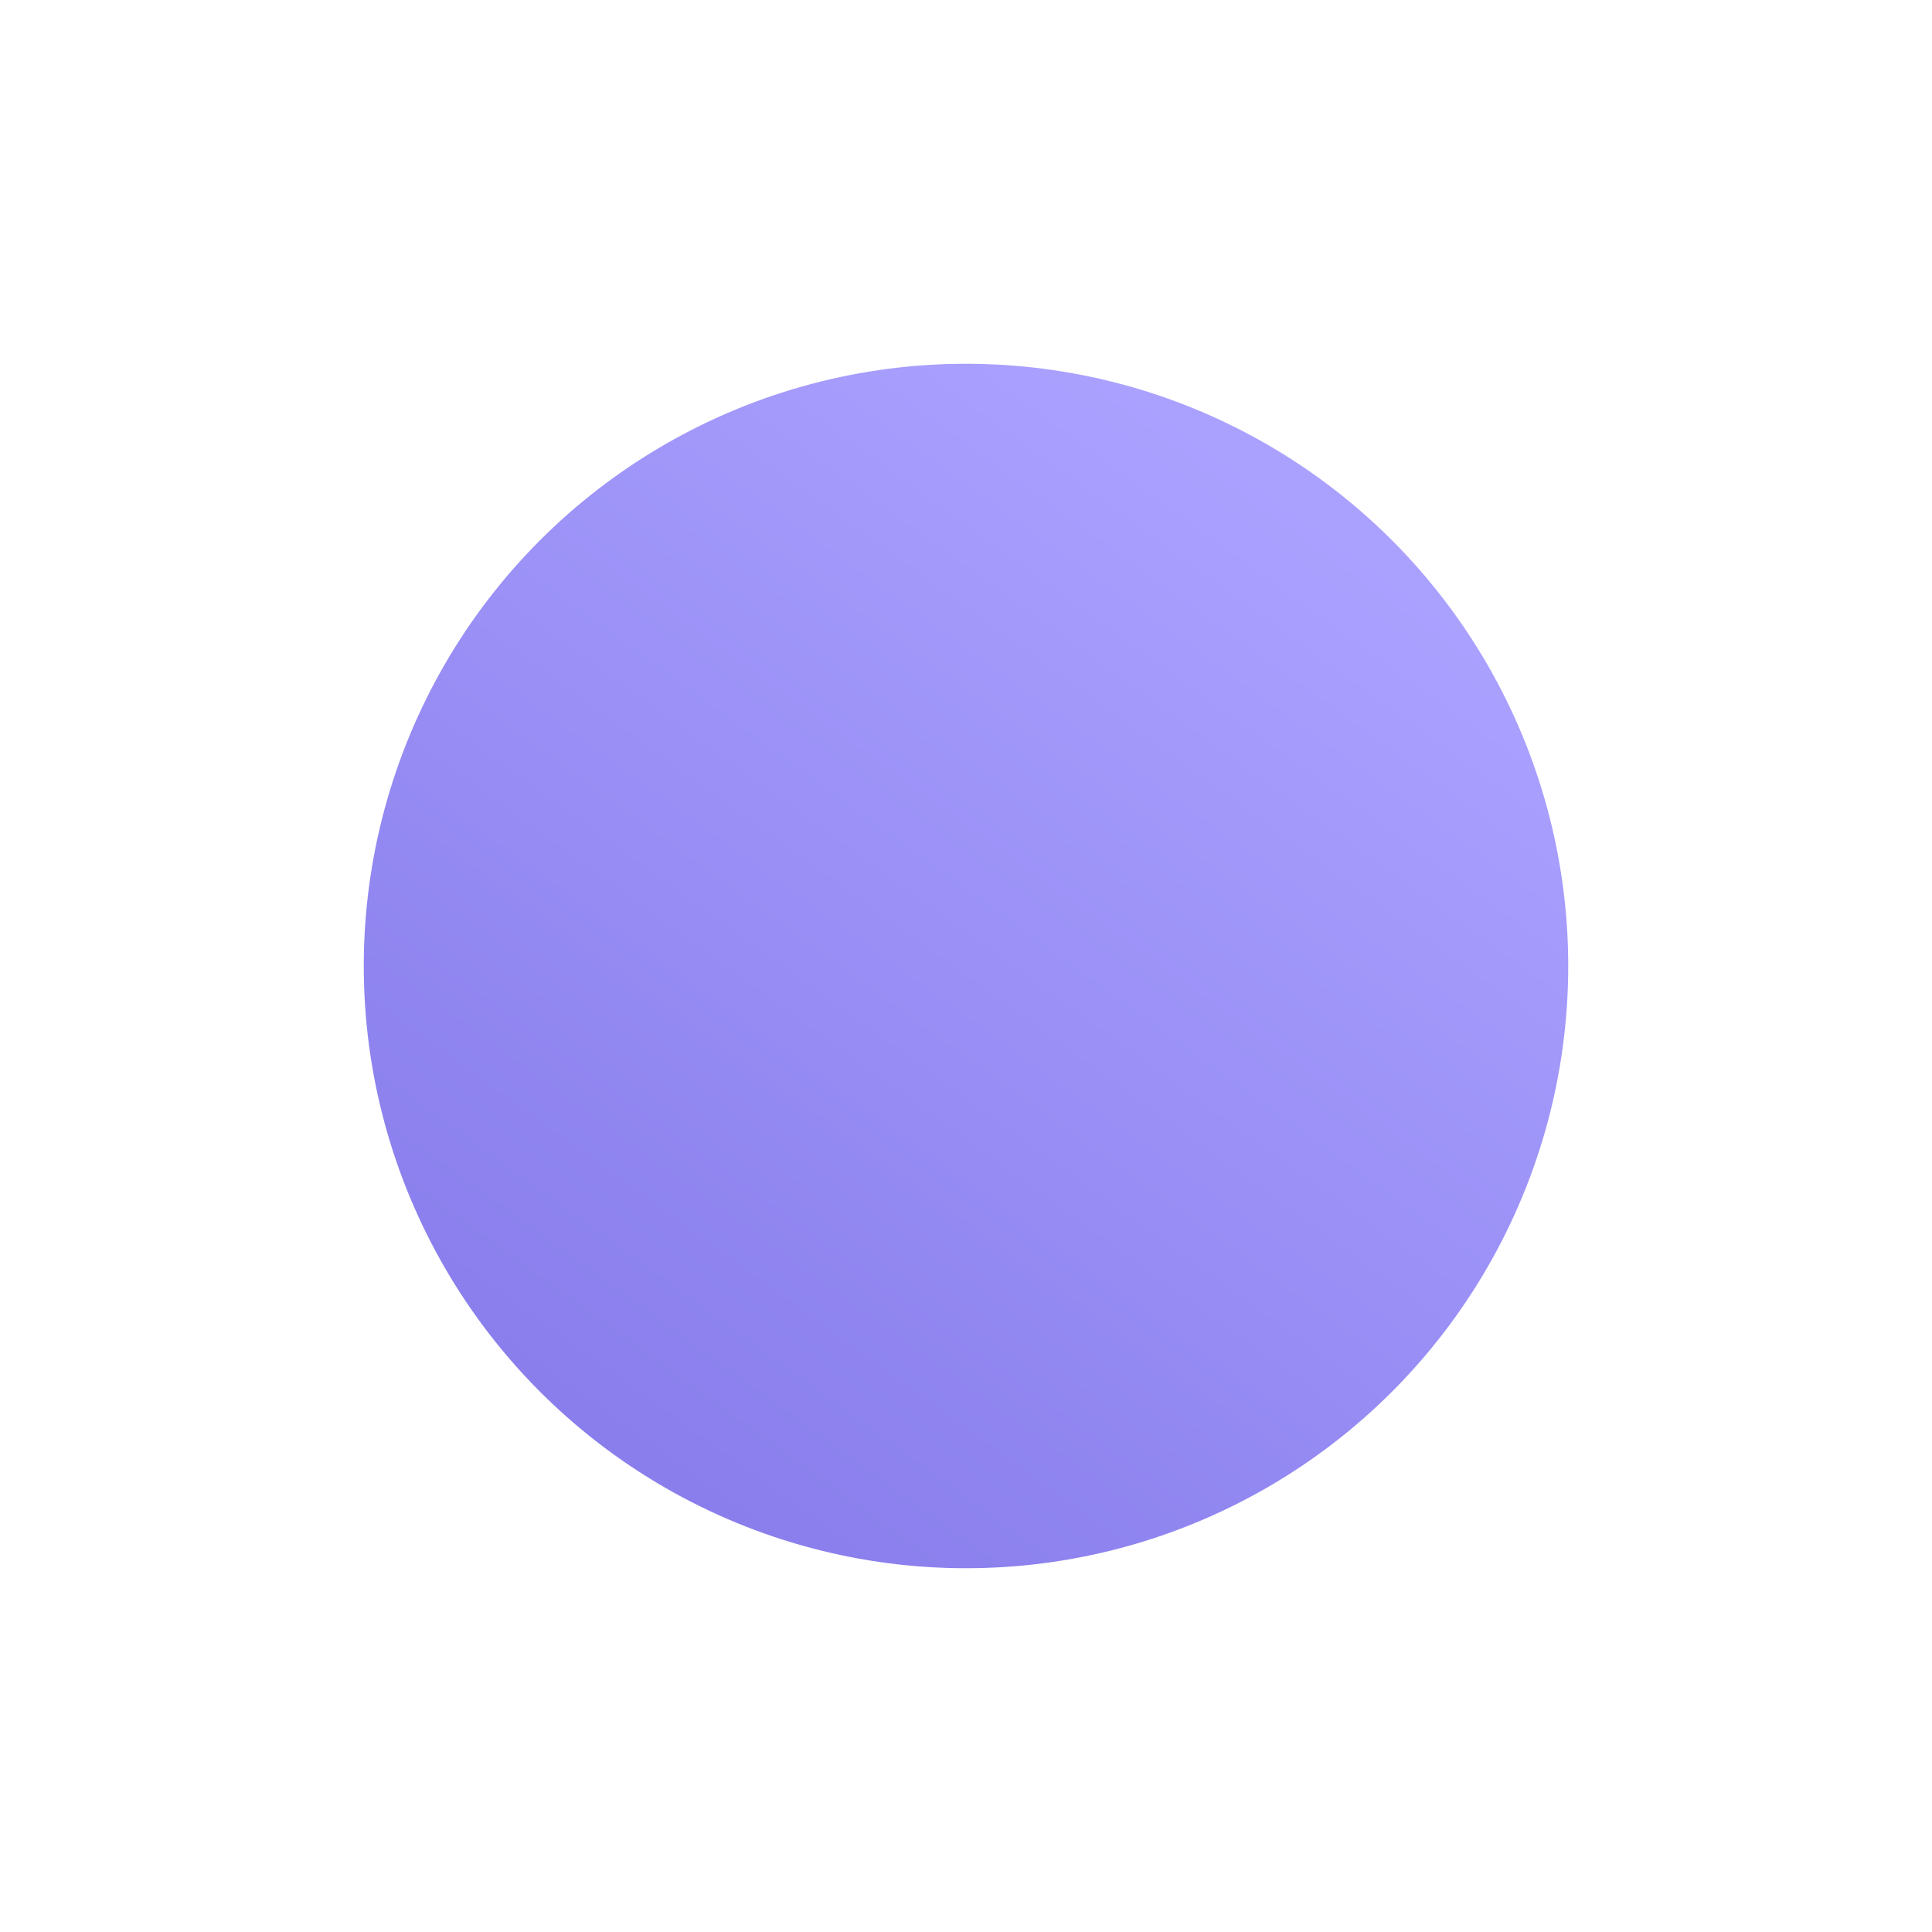 <svg xmlns="http://www.w3.org/2000/svg" xmlns:xlink="http://www.w3.org/1999/xlink" width="239" height="239" viewBox="0 0 239 239">
  <defs>
    <linearGradient id="linear-gradient" x1="0.806" y1="0.134" x2="0.242" y2="0.916" gradientUnits="objectBoundingBox">
      <stop offset="0" stop-color="#aaa1ff"/>
      <stop offset="1" stop-color="#897eec"/>
    </linearGradient>
    <filter id="Ellipse_95" x="0" y="0" width="239" height="239" filterUnits="userSpaceOnUse">
      <feOffset dy="15" input="SourceAlpha"/>
      <feGaussianBlur stdDeviation="15" result="blur"/>
      <feFlood flood-color="#897eec" flood-opacity="0.349"/>
      <feComposite operator="in" in2="blur"/>
      <feComposite in="SourceGraphic"/>
    </filter>
  </defs>
  <g id="purple-eclipse" transform="translate(45 30)">
    <g transform="matrix(1, 0, 0, 1, -45, -30)" filter="url(#Ellipse_95)">
      <circle id="Ellipse_95-2" data-name="Ellipse 95" cx="74.5" cy="74.5" r="74.5" transform="translate(45 30)" fill="url(#linear-gradient)"/>
    </g>
  </g>
</svg>
